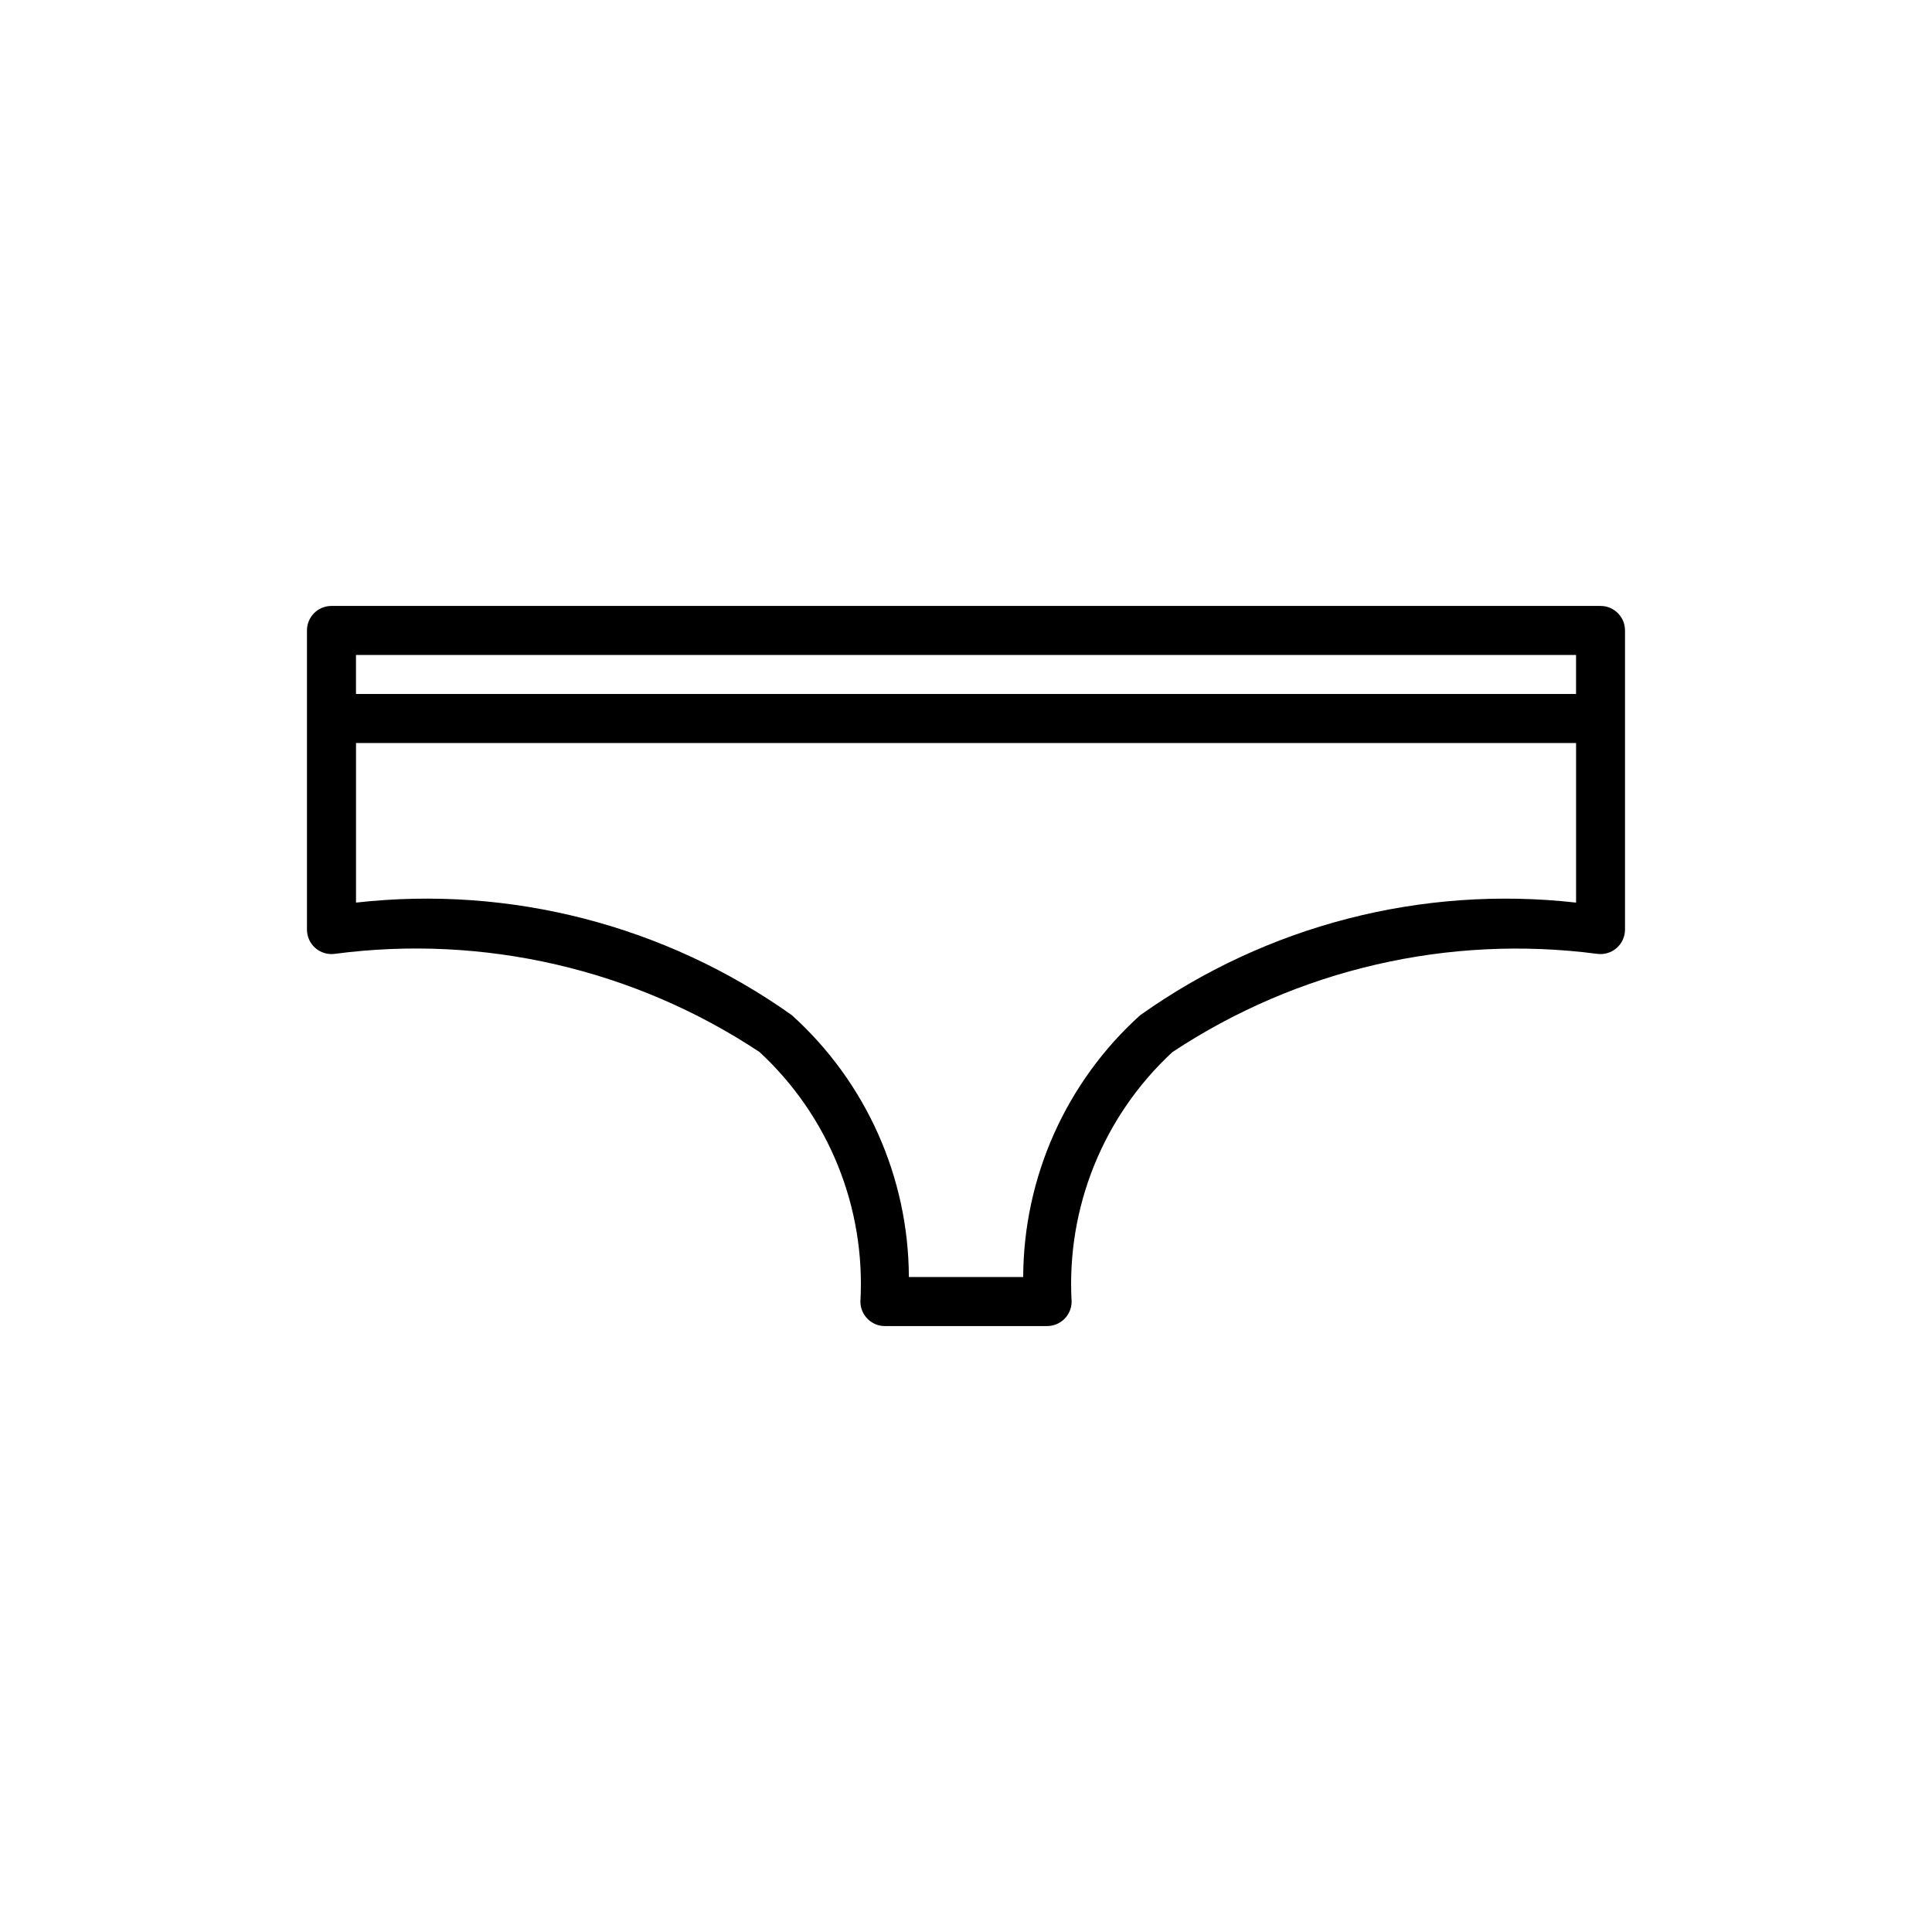 <?xml version="1.0" encoding="UTF-8"?>
<!-- Uploaded to: ICON Repo, www.svgrepo.com, Generator: ICON Repo Mixer Tools -->
<svg fill="#000000" width="800px" height="800px" version="1.1" viewBox="144 144 512 512" xmlns="http://www.w3.org/2000/svg">
 <path d="m568.16 304.58h-336.32c-3.586 0-6.492 2.906-6.492 6.492v79.273c0 1.871 0.805 3.652 2.215 4.887 1.406 1.23 3.277 1.797 5.129 1.551 39.438-5.207 79.426 4.031 112.58 26.008 18.34 16.949 28.148 41.203 26.742 66.137 0 3.586 2.906 6.492 6.492 6.492h42.992c3.586 0 6.492-2.906 6.492-6.492-1.406-24.918 8.387-49.16 26.703-66.109 33.176-21.961 73.164-31.207 112.61-26.035 1.855 0.242 3.723-0.324 5.129-1.555 1.402-1.234 2.211-3.012 2.211-4.883v-79.273c0-3.582-2.902-6.488-6.488-6.492zm-329.82 12.988h323.33v10.348h-323.33zm207.84 95.453c-19.66 17.73-30.926 42.938-31.023 69.41h-30.297c-0.098-26.473-11.363-51.676-31.023-69.406-33.516-23.816-74.637-34.434-115.49-29.824v-42.297h323.33v42.297c-40.855-4.606-81.973 6.012-115.49 29.82z"/>
</svg>